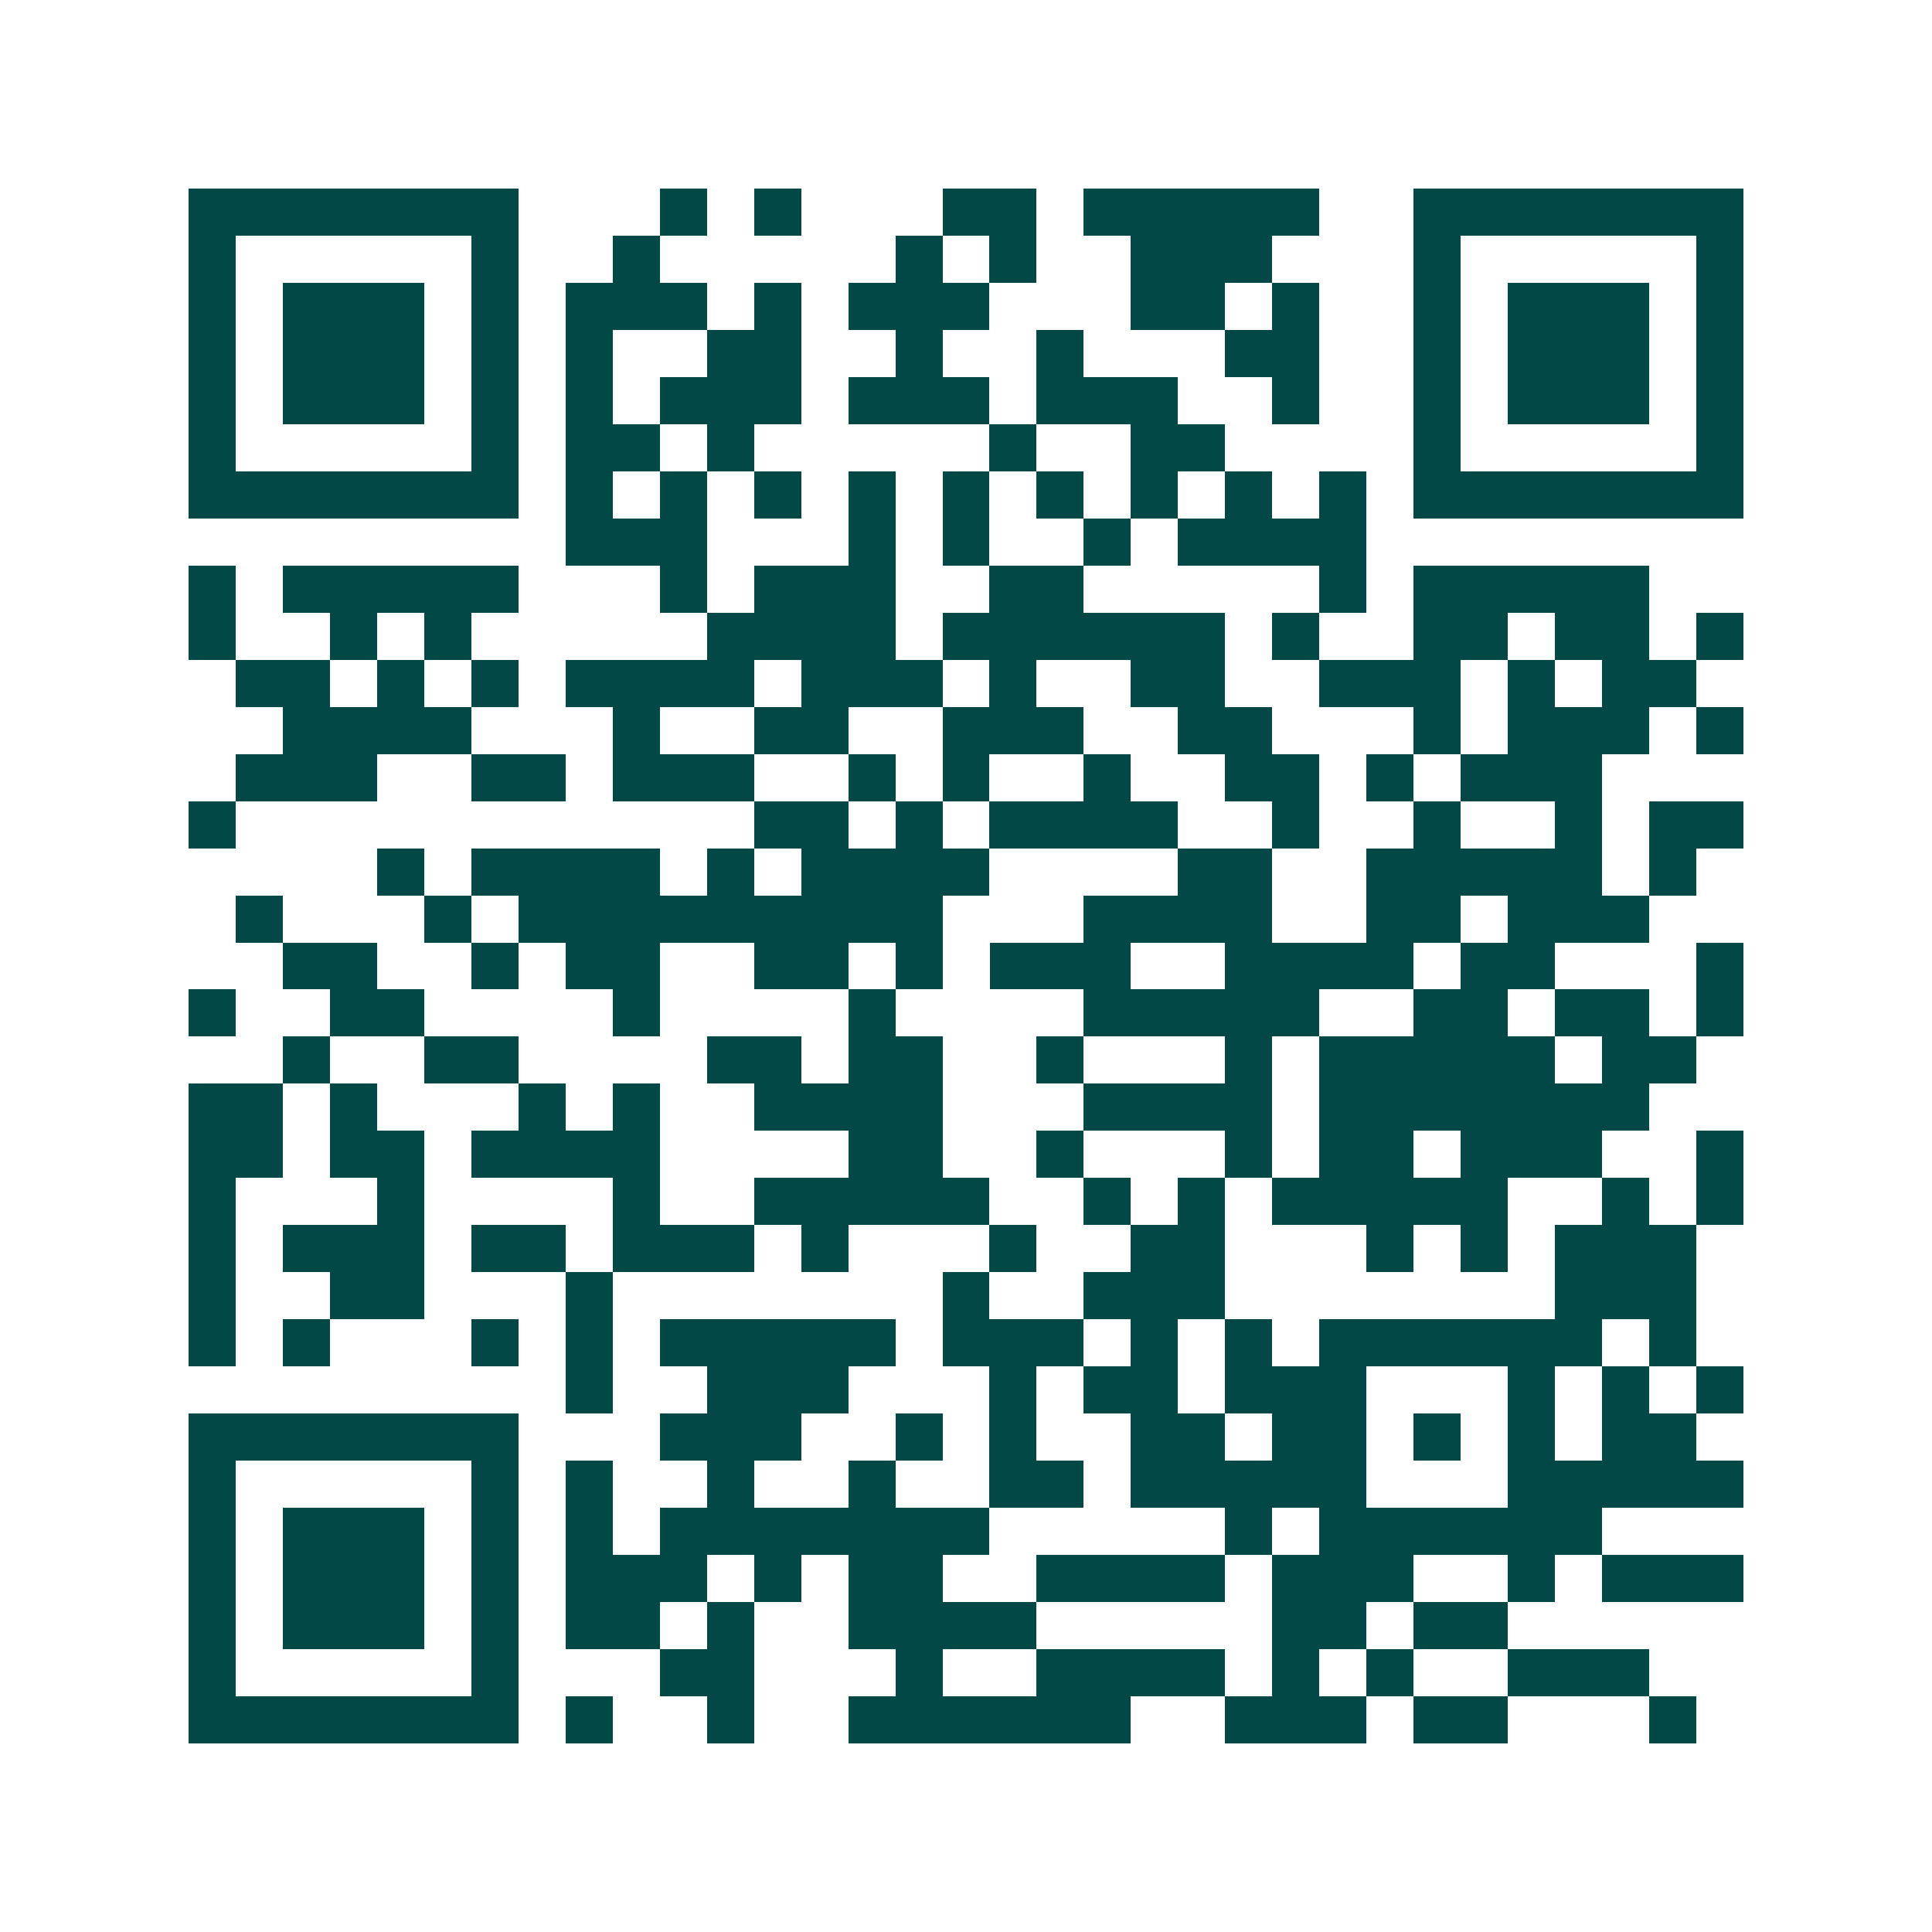 <svg xmlns="http://www.w3.org/2000/svg" width="200" height="200" viewBox="0 0 41 41" shape-rendering="crispEdges"><path fill="#ffffff" d="M0 0h41v41H0z"/><path stroke="#014847" d="M4 4.5h7m3 0h1m1 0h1m3 0h2m1 0h5m2 0h7M4 5.5h1m5 0h1m2 0h1m5 0h1m1 0h1m2 0h3m3 0h1m5 0h1M4 6.5h1m1 0h3m1 0h1m1 0h3m1 0h1m1 0h3m3 0h2m1 0h1m2 0h1m1 0h3m1 0h1M4 7.5h1m1 0h3m1 0h1m1 0h1m2 0h2m2 0h1m2 0h1m3 0h2m2 0h1m1 0h3m1 0h1M4 8.5h1m1 0h3m1 0h1m1 0h1m1 0h3m1 0h3m1 0h3m2 0h1m2 0h1m1 0h3m1 0h1M4 9.5h1m5 0h1m1 0h2m1 0h1m5 0h1m2 0h2m4 0h1m5 0h1M4 10.5h7m1 0h1m1 0h1m1 0h1m1 0h1m1 0h1m1 0h1m1 0h1m1 0h1m1 0h1m1 0h7M12 11.5h3m3 0h1m1 0h1m2 0h1m1 0h4M4 12.5h1m1 0h5m3 0h1m1 0h3m2 0h2m5 0h1m1 0h5M4 13.5h1m2 0h1m1 0h1m5 0h4m1 0h6m1 0h1m2 0h2m1 0h2m1 0h1M5 14.5h2m1 0h1m1 0h1m1 0h4m1 0h3m1 0h1m2 0h2m2 0h3m1 0h1m1 0h2M6 15.5h4m3 0h1m2 0h2m2 0h3m2 0h2m3 0h1m1 0h3m1 0h1M5 16.5h3m2 0h2m1 0h3m2 0h1m1 0h1m2 0h1m2 0h2m1 0h1m1 0h3M4 17.5h1m11 0h2m1 0h1m1 0h4m2 0h1m2 0h1m2 0h1m1 0h2M8 18.5h1m1 0h4m1 0h1m1 0h4m4 0h2m2 0h5m1 0h1M5 19.5h1m3 0h1m1 0h9m3 0h4m2 0h2m1 0h3M6 20.5h2m2 0h1m1 0h2m2 0h2m1 0h1m1 0h3m2 0h4m1 0h2m3 0h1M4 21.5h1m2 0h2m4 0h1m4 0h1m4 0h5m2 0h2m1 0h2m1 0h1M6 22.5h1m2 0h2m4 0h2m1 0h2m2 0h1m3 0h1m1 0h5m1 0h2M4 23.5h2m1 0h1m3 0h1m1 0h1m2 0h4m3 0h4m1 0h7M4 24.5h2m1 0h2m1 0h4m4 0h2m2 0h1m3 0h1m1 0h2m1 0h3m2 0h1M4 25.5h1m3 0h1m4 0h1m2 0h5m2 0h1m1 0h1m1 0h5m2 0h1m1 0h1M4 26.5h1m1 0h3m1 0h2m1 0h3m1 0h1m3 0h1m2 0h2m3 0h1m1 0h1m1 0h3M4 27.5h1m2 0h2m3 0h1m7 0h1m2 0h3m7 0h3M4 28.5h1m1 0h1m3 0h1m1 0h1m1 0h5m1 0h3m1 0h1m1 0h1m1 0h6m1 0h1M12 29.5h1m2 0h3m3 0h1m1 0h2m1 0h3m3 0h1m1 0h1m1 0h1M4 30.5h7m3 0h3m2 0h1m1 0h1m2 0h2m1 0h2m1 0h1m1 0h1m1 0h2M4 31.5h1m5 0h1m1 0h1m2 0h1m2 0h1m2 0h2m1 0h5m3 0h5M4 32.5h1m1 0h3m1 0h1m1 0h1m1 0h7m5 0h1m1 0h6M4 33.5h1m1 0h3m1 0h1m1 0h3m1 0h1m1 0h2m2 0h4m1 0h3m2 0h1m1 0h3M4 34.5h1m1 0h3m1 0h1m1 0h2m1 0h1m2 0h4m5 0h2m1 0h2M4 35.5h1m5 0h1m3 0h2m3 0h1m2 0h4m1 0h1m1 0h1m2 0h3M4 36.5h7m1 0h1m2 0h1m2 0h6m2 0h3m1 0h2m3 0h1"/></svg>
